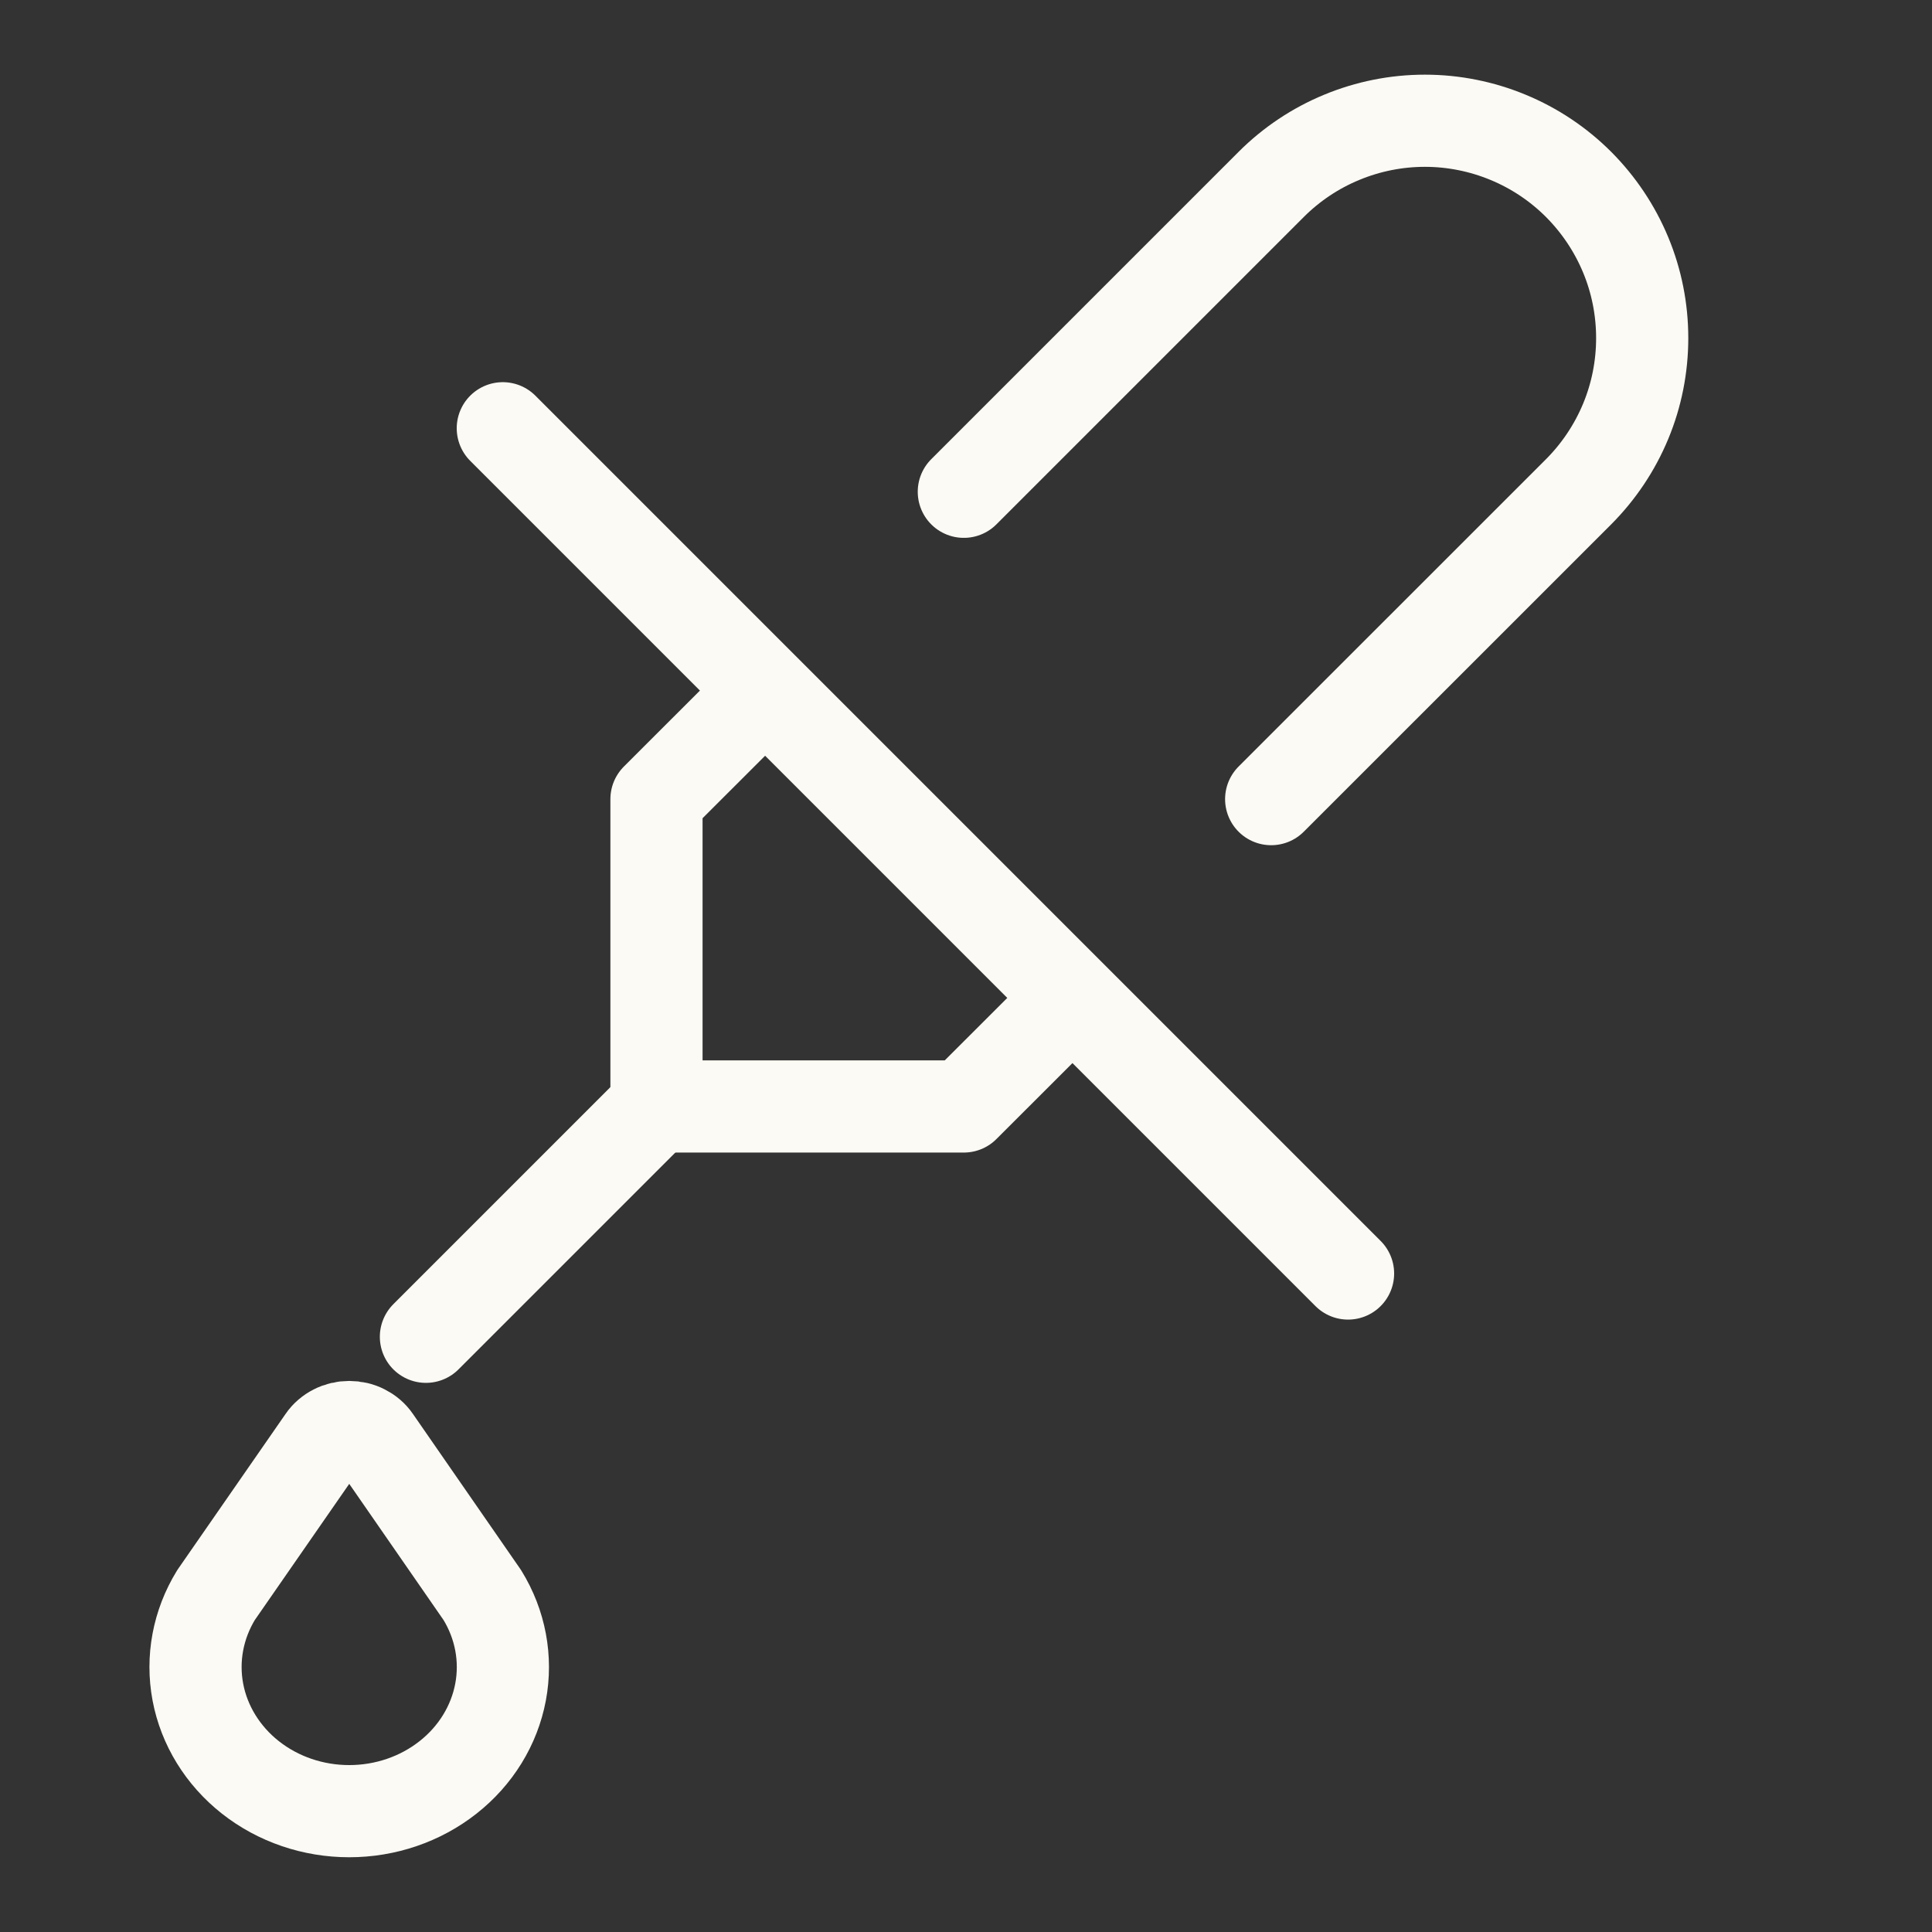 <svg xmlns="http://www.w3.org/2000/svg" fill="none" viewBox="0 0 24 24" height="24" width="24">
<rect x="0" y="0" width="24" height="24" fill="#333333" stroke="none"/>
<path stroke-linejoin="round" stroke-linecap="round" stroke-width="1.145" stroke="#FCFAF4" d="M15.791 9.927L19.61 6.109C19.86 5.858 20.059 5.561 20.195 5.233C20.331 4.906 20.4 4.554 20.4 4.2C20.4 3.845 20.331 3.494 20.195 3.167C20.059 2.839 19.86 2.542 19.61 2.291C19.359 2.04 19.061 1.841 18.734 1.706C18.406 1.57 18.055 1.5 17.7 1.5C17.346 1.5 16.995 1.57 16.667 1.706C16.34 1.841 16.042 2.04 15.791 2.291L11.973 6.109M12.928 12.791L11.973 13.745H8.155V9.927L9.11 8.973"></path>
<path stroke-linejoin="round" stroke-linecap="round" stroke-width="1.145" stroke="#FCFAF4" d="M6.246 5.32L16.746 15.82"></path>
<path stroke-linejoin="round" stroke-linecap="round" stroke-width="1.145" stroke="#FCFAF4" d="M3.111 22.08C3.455 22.351 3.889 22.499 4.338 22.499C4.787 22.499 5.221 22.351 5.565 22.08C5.909 21.81 6.14 21.434 6.218 21.02C6.296 20.606 6.216 20.179 5.991 19.814L4.658 17.889C4.624 17.839 4.576 17.798 4.52 17.77C4.465 17.741 4.402 17.727 4.338 17.727C4.275 17.727 4.213 17.741 4.157 17.77C4.101 17.798 4.053 17.839 4.019 17.889L2.684 19.814C2.46 20.179 2.38 20.606 2.458 21.02C2.536 21.434 2.768 21.81 3.111 22.08Z"></path>
<path stroke-linejoin="round" stroke-linecap="round" stroke-width="1.145" stroke="#FCFAF4" d="M8.155 13.742L5.291 16.606"></path>
</svg>
